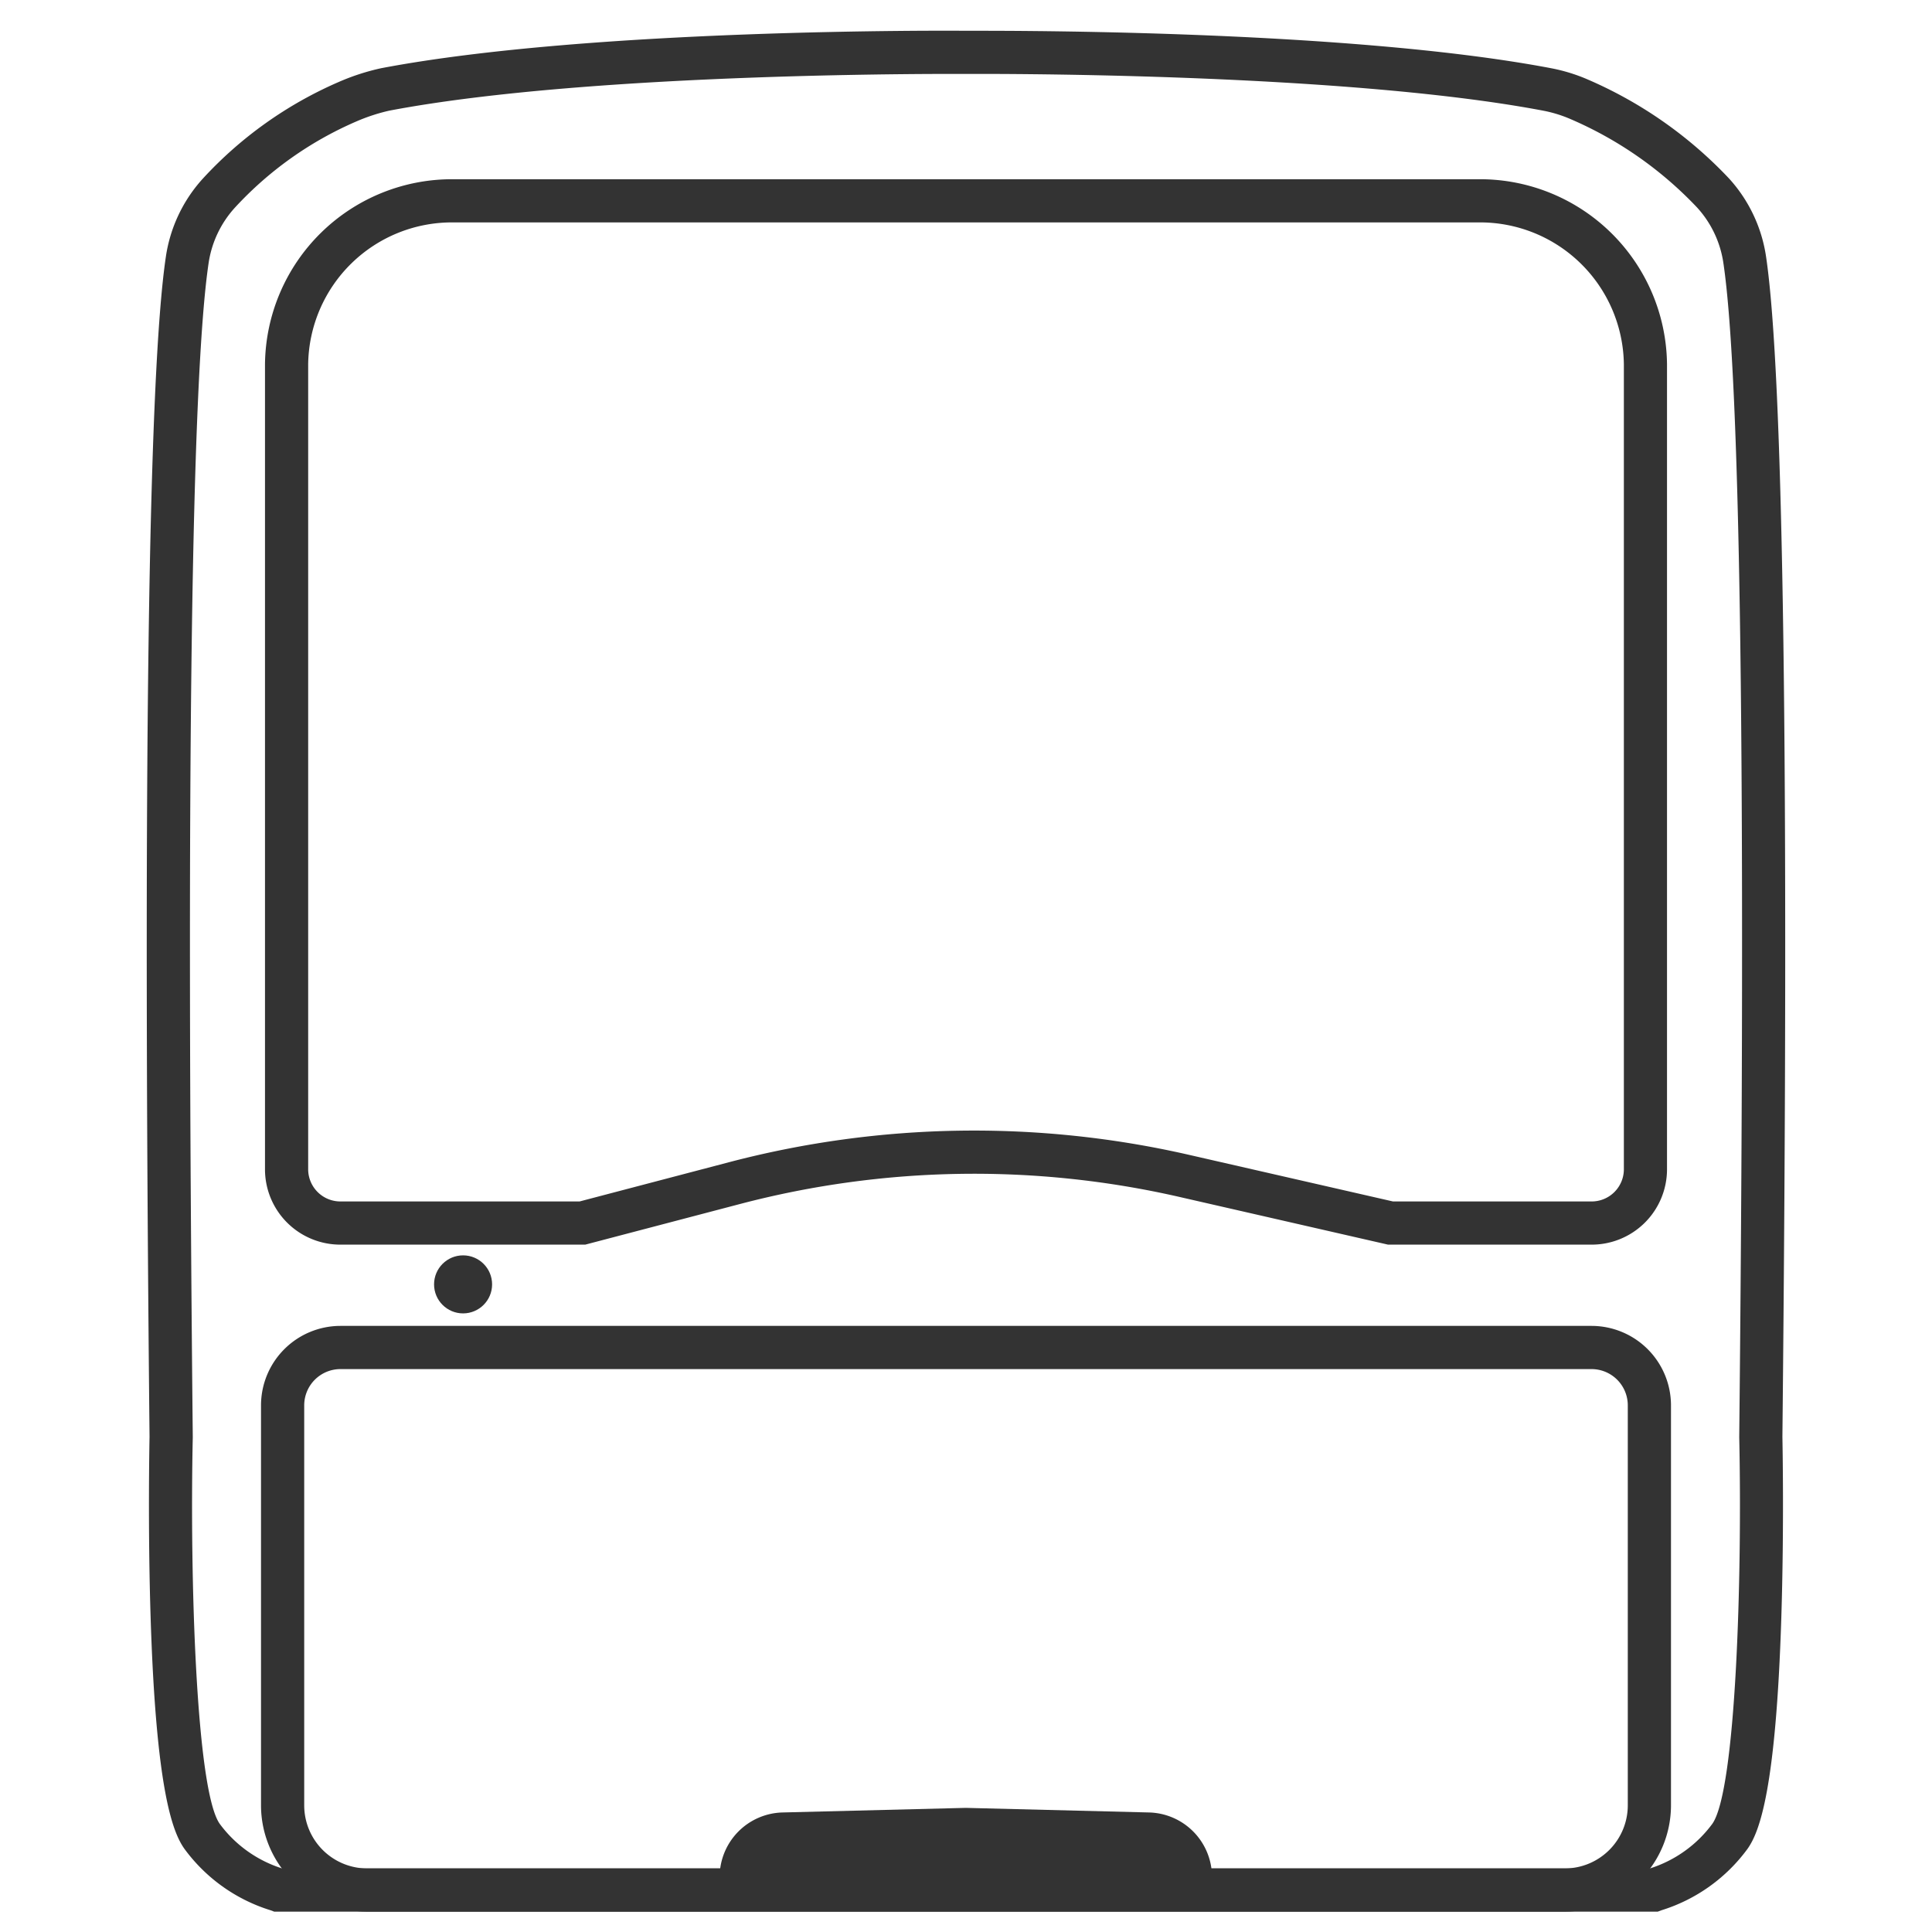 <svg xmlns="http://www.w3.org/2000/svg" viewBox="0 0 100 100"><path d="M85.807,98.946H14.193L14,98.874a8.718,8.718,0,0,1-4.46-3.187h0c-.615-.875-1.465-3.07-1.745-12-.146-4.633-.061-9-.055-9.317-.349-34.443-.064-55,.848-61.1A7.657,7.657,0,0,1,10.5,9.244a20.758,20.758,0,0,1,7.031-5,11.7,11.7,0,0,1,2.2-.714C30.584,1.465,49.088,1.586,50,1.593s19.416-.128,30.274,1.936a8.974,8.974,0,0,1,1.913.588A22.028,22.028,0,0,1,89.5,9.244a7.665,7.665,0,0,1,1.909,4.027c.912,6.1,1.2,26.655.848,61.1.006.318.091,4.683-.055,9.317-.28,8.93-1.13,11.125-1.745,12A8.722,8.722,0,0,1,86,98.874Zm-71.2-2.236H85.4A6.416,6.416,0,0,0,88.63,94.4c1.223-1.738,1.55-12.741,1.393-20v-.036c.349-34.336.072-54.78-.823-60.764a5.427,5.427,0,0,0-1.354-2.854,19.755,19.755,0,0,0-6.551-4.58,6.726,6.726,0,0,0-1.436-.441C69.176,3.7,50.2,3.827,50.009,3.828h-.018c-.191,0-19.167-.133-29.845,1.9a9.69,9.69,0,0,0-1.72.566,18.511,18.511,0,0,0-6.269,4.455A5.443,5.443,0,0,0,10.8,13.6c-.894,5.983-1.171,26.427-.822,60.763V74.4c-.157,7.258.17,18.261,1.394,20A6.407,6.407,0,0,0,14.605,96.71Z" style="fill:#333"/><path d="M62.733,97.156a3.343,3.343,0,0,0-3.26-3.343l-9.483-.238-9.482.238a3.343,3.343,0,0,0-3.26,3.343v.672H62.733Z" style="fill:#333"/><path d="M80.99,98.946H19.01a5.507,5.507,0,0,1-5.5-5.5V72.739a4.116,4.116,0,0,1,4.111-4.111H82.379a4.116,4.116,0,0,1,4.111,4.111V93.446A5.507,5.507,0,0,1,80.99,98.946ZM17.621,70.864a1.877,1.877,0,0,0-1.875,1.875V93.446A3.267,3.267,0,0,0,19.01,96.71H80.99a3.267,3.267,0,0,0,3.264-3.264V72.739a1.877,1.877,0,0,0-1.875-1.875Z" style="fill:#333"/><circle cx="23.969" cy="66.479" r="1.502" style="fill:#333"/><path d="M82.351,64.422H71.844L61.009,61.944a47.685,47.685,0,0,0-22.657.362l-8.059,2.116H17.649a3.9,3.9,0,0,1-3.933-3.868V18.846a9.68,9.68,0,0,1,9.767-9.569H76.517a9.68,9.68,0,0,1,9.767,9.569V60.554A3.9,3.9,0,0,1,82.351,64.422ZM72.1,62.187H82.351a1.669,1.669,0,0,0,1.7-1.633V18.846a7.443,7.443,0,0,0-7.532-7.334H23.483a7.443,7.443,0,0,0-7.532,7.334V60.554a1.669,1.669,0,0,0,1.7,1.633H30l7.78-2.043a49.92,49.92,0,0,1,23.723-.379Z" style="fill:#333"/></svg>